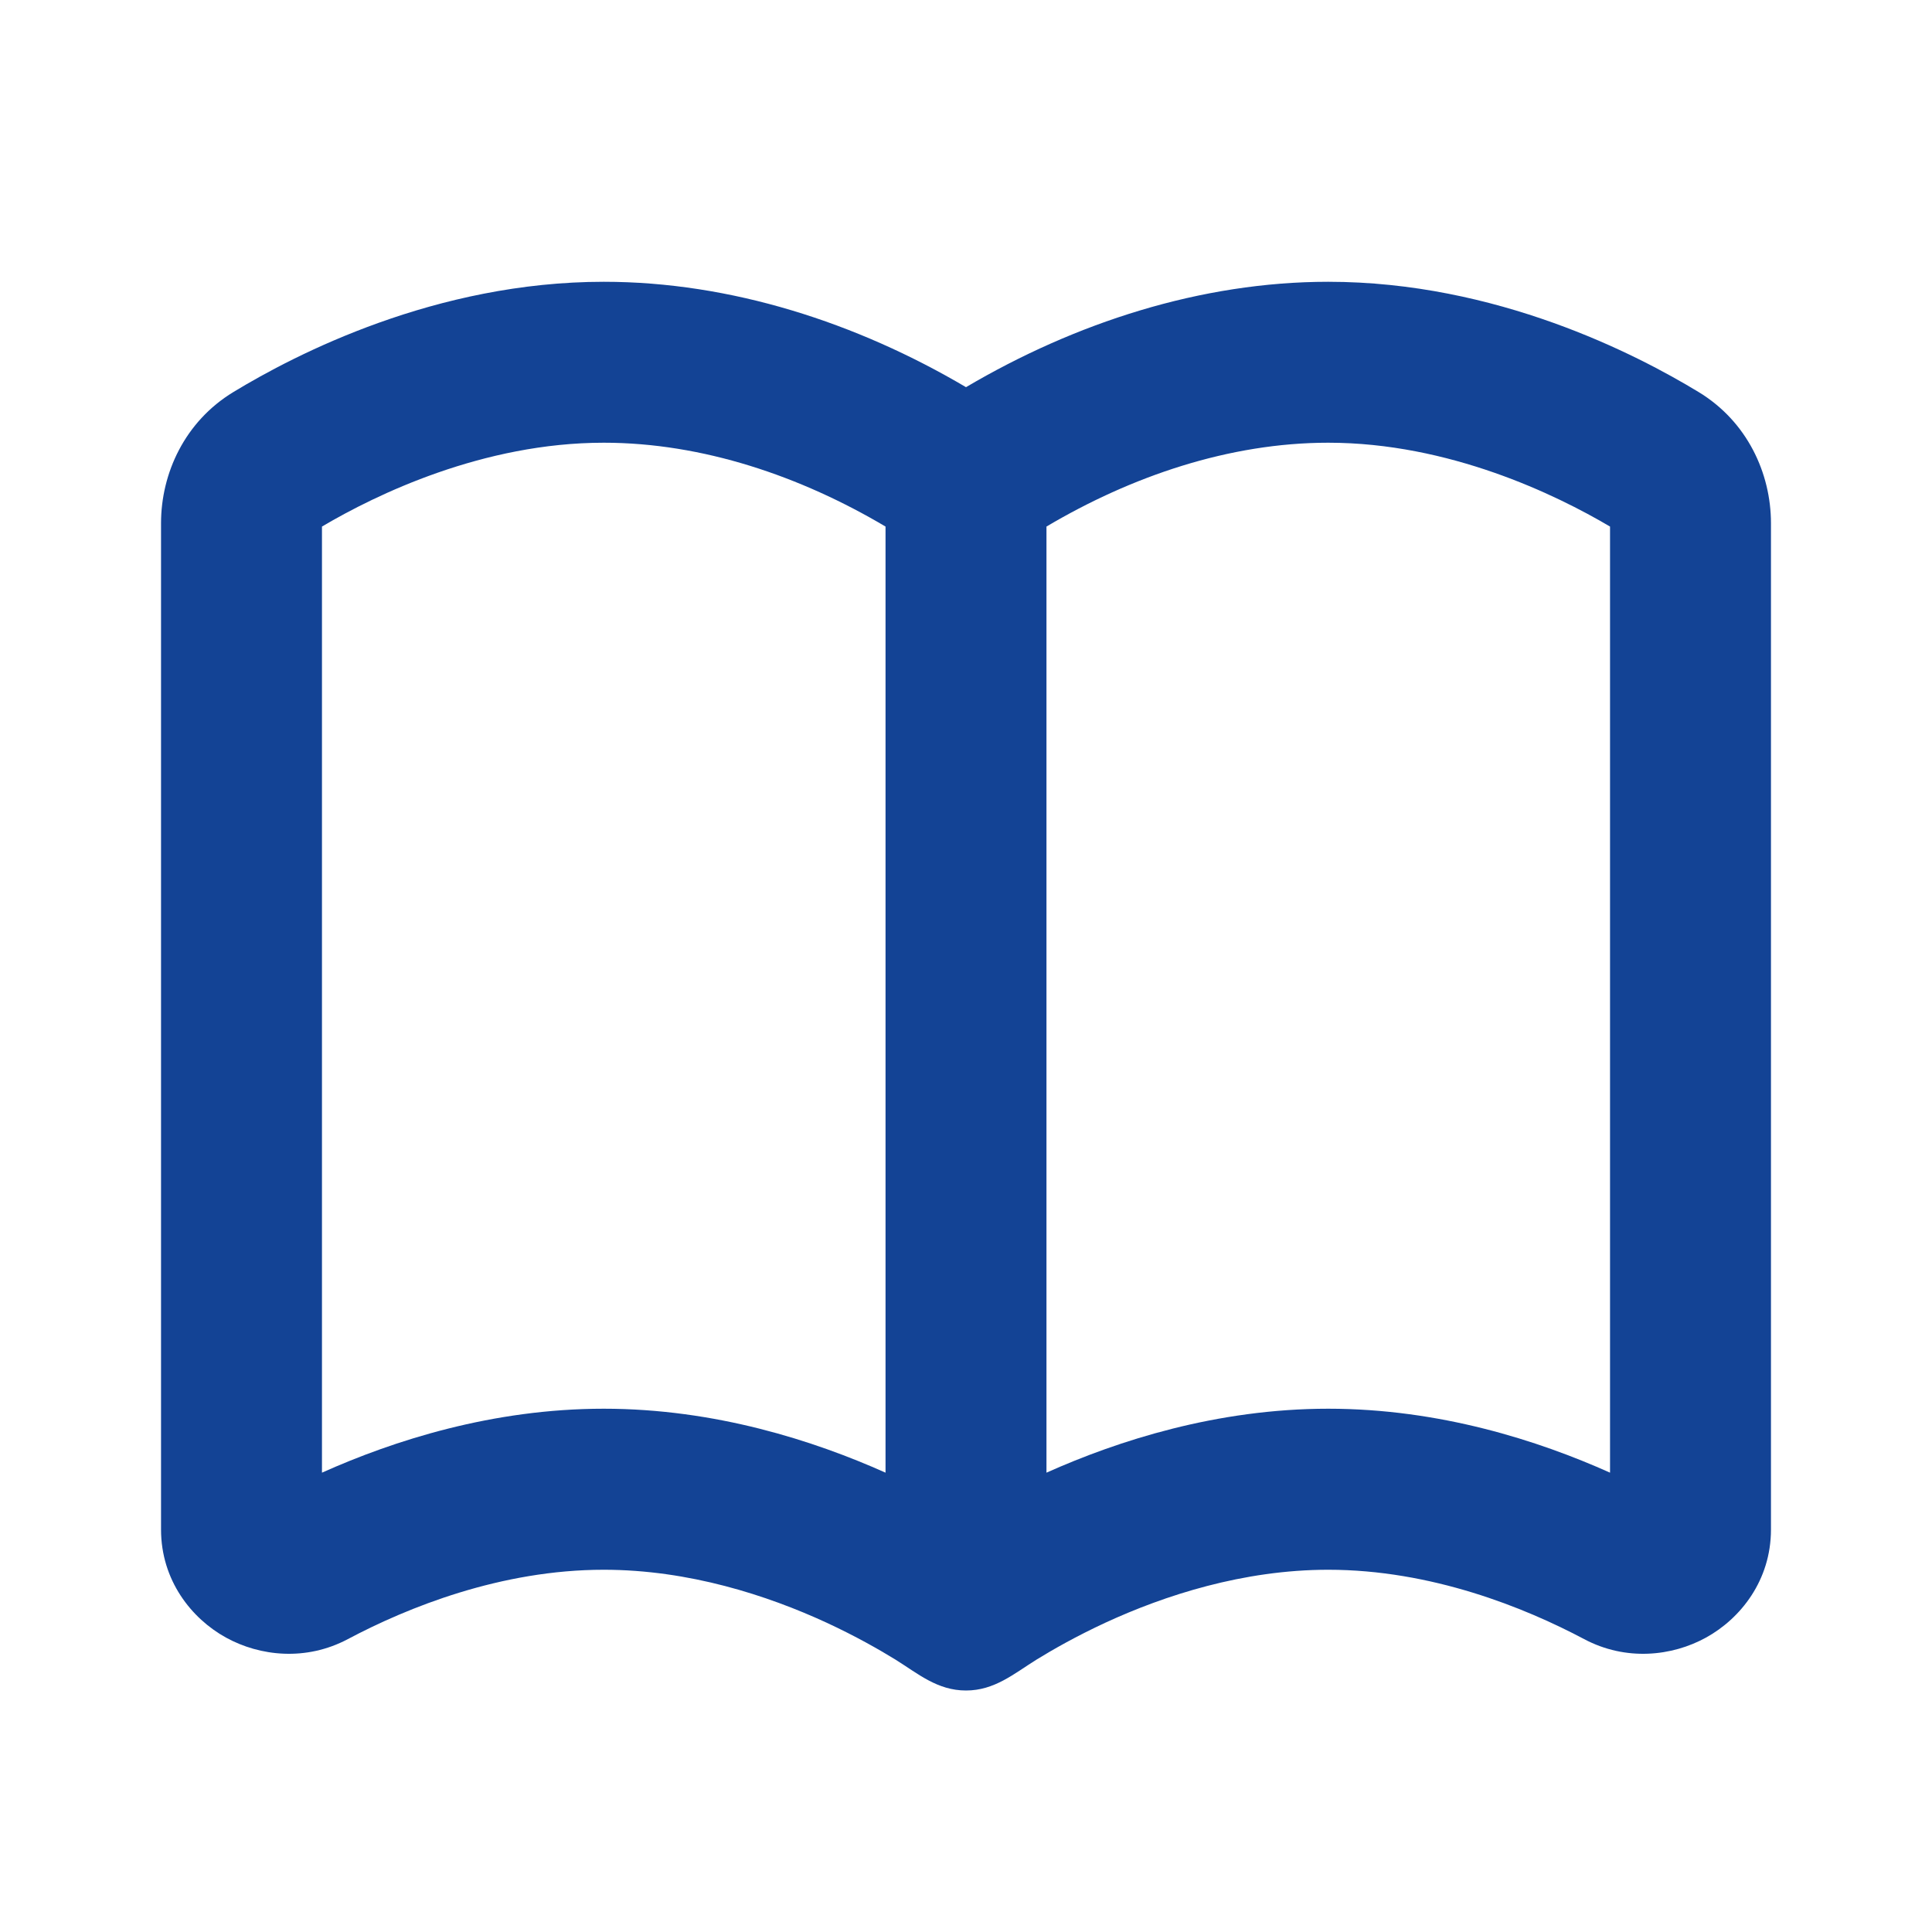 <svg width="20" height="20" viewBox="0 0 20 20" fill="none" xmlns="http://www.w3.org/2000/svg">
    <g clip-path="url(#clip0_507_535)">
        <path fill-rule="evenodd" clip-rule="evenodd" d="M9.268 17.179C9.102 17.077 8.859 16.938 8.557 16.798C7.946 16.516 7.131 16.25 6.25 16.25C5.184 16.25 4.219 16.64 3.601 16.968C3.168 17.198 2.691 17.146 2.339 16.952C1.982 16.755 1.667 16.36 1.667 15.833V5.417C1.667 4.899 1.913 4.364 2.415 4.059C3.06 3.667 4.511 2.917 6.25 2.917C7.568 2.917 8.871 3.342 10 4.008C11.129 3.342 12.432 2.917 13.75 2.917C15.489 2.917 16.94 3.667 17.585 4.059C18.087 4.364 18.333 4.899 18.333 5.417V15.833C18.333 16.36 18.018 16.755 17.661 16.952C17.309 17.146 16.832 17.198 16.399 16.968C15.781 16.64 14.816 16.25 13.75 16.25C12.869 16.25 12.054 16.516 11.443 16.798C11.141 16.938 10.898 17.077 10.732 17.179C10.496 17.326 10.296 17.5 10 17.5C9.704 17.5 9.505 17.327 9.268 17.179ZM3.333 15.245V5.451C3.894 5.119 5 4.583 6.25 4.583C7.275 4.583 8.29 4.931 9.167 5.451V15.245C8.429 14.915 7.405 14.583 6.25 14.583C5.099 14.583 4.076 14.912 3.333 15.245ZM10.833 15.245C11.571 14.915 12.595 14.583 13.75 14.583C14.901 14.583 15.924 14.912 16.667 15.245V5.451C16.105 5.119 15 4.583 13.75 4.583C12.725 4.583 11.71 4.931 10.833 5.451V15.245Z" fill="#134395"/>
    </g>
    <defs>
        <clipPath id="clip0_507_535">
            <rect width="20" height="20" fill="white"/>
        </clipPath>
    </defs>
</svg>
